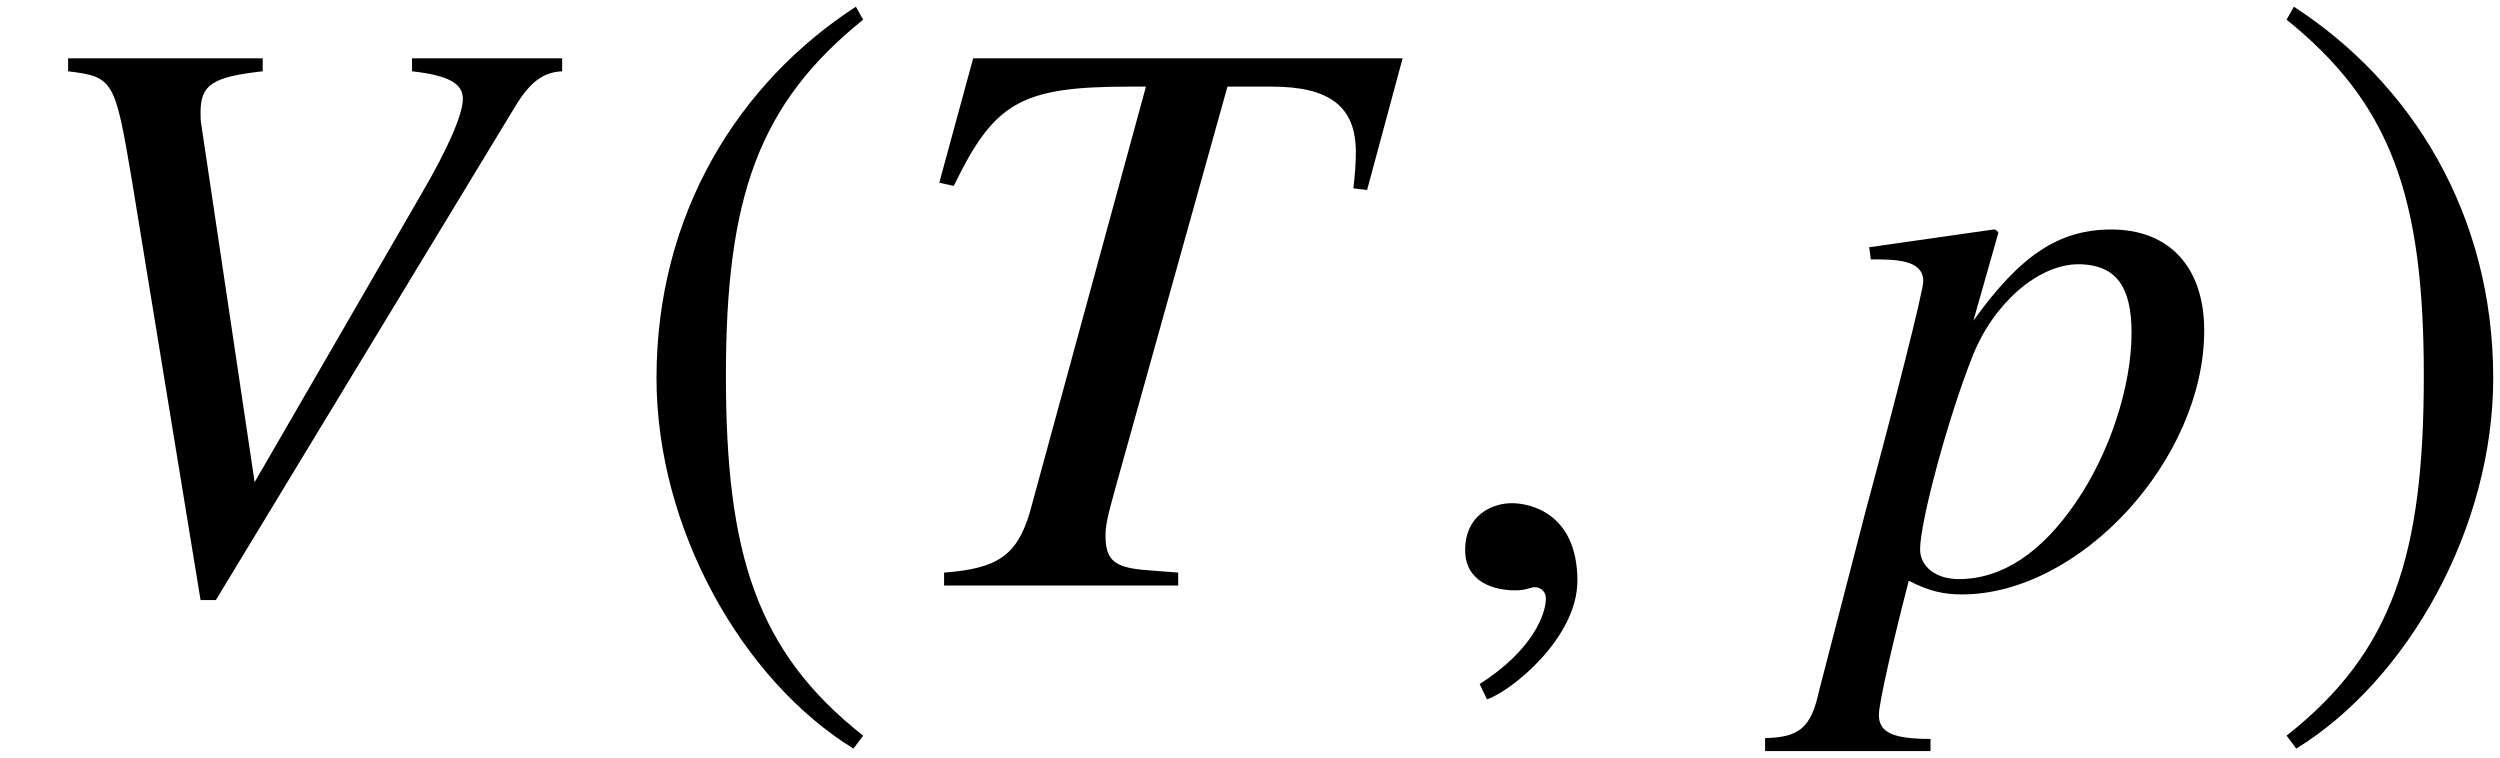 <?xml version='1.0' encoding='UTF-8'?>
<!-- This file was generated by dvisvgm 2.11.1 -->
<svg version='1.1' xmlns='http://www.w3.org/2000/svg' xmlns:xlink='http://www.w3.org/1999/xlink' width='36.885pt' height='11.181pt' viewBox='50.776 60.433 36.885 11.181'>
<defs>
<path id='g4-41' d='M7.539-7.778H1.203L.703-5.943L.917-5.896C1.513-7.122 1.894-7.361 3.502-7.361C3.585-7.361 3.668-7.361 3.752-7.361L2.037-1.072C1.846-.441 1.56-.25 .774-.191V0H4.228V-.191L3.776-.226C3.287-.262 3.156-.369 3.156-.738C3.156-.881 3.18-1 3.299-1.429L4.955-7.361H5.61C6.467-7.361 6.849-7.063 6.849-6.396C6.849-6.241 6.837-6.062 6.813-5.86L7.015-5.836L7.539-7.778Z'/>
<path id='g4-43' d='M8.194-7.587V-7.778H5.979V-7.587C6.515-7.527 6.729-7.408 6.729-7.182S6.515-6.455 6.11-5.765L3.657-1.525L2.87-6.801C2.859-6.86 2.859-6.92 2.859-6.98C2.859-7.385 3.025-7.504 3.776-7.587V-7.778H.905V-7.587C1.572-7.504 1.596-7.468 1.846-5.979L2.859 .214H3.085L7.527-7.111C7.73-7.432 7.92-7.575 8.194-7.587Z'/>
<path id='g4-63' d='M5.586-3.764C5.586-4.693 5.074-5.253 4.216-5.253C3.442-5.253 2.87-4.871 2.18-3.907L2.549-5.205C2.549-5.205 2.525-5.253 2.489-5.253H2.477L.643-4.991L.667-4.812C1.024-4.812 1.441-4.812 1.441-4.49C1.441-4.347 1.024-2.704 .596-1.12L-.095 1.548C-.214 2.096-.381 2.239-.893 2.251V2.442H1.548V2.263C.989 2.263 .786 2.168 .786 1.906C.786 1.739 .989 .846 1.227-.071C1.525 .083 1.739 .131 2.013 .131C3.752 .131 5.586-1.858 5.586-3.764ZM4.514-3.728C4.514-2.942 4.192-1.953 3.692-1.227C3.18-.476 2.596-.095 1.965-.095C1.632-.095 1.394-.274 1.394-.536C1.394-.941 1.81-2.489 2.168-3.383C2.477-4.169 3.144-4.74 3.728-4.74C3.74-4.74 3.764-4.74 3.776-4.74C4.288-4.717 4.514-4.407 4.514-3.728Z'/>
<path id='g4-150' d='M2.323-.071C2.323-1.06 1.632-1.215 1.358-1.215C1.06-1.215 .667-1.036 .667-.524C.667-.048 1.096 .071 1.405 .071C1.489 .071 1.548 .06 1.584 .048C1.632 .036 1.667 .024 1.691 .024C1.775 .024 1.858 .083 1.858 .191C1.858 .417 1.667 .953 .881 1.453L.989 1.679C1.346 1.56 2.323 .774 2.323-.071Z'/>
<path id='g1-185' d='M3.514-8.54C1.787-7.42 .572-5.491 .572-3.061C.572-.846 1.834 1.394 3.478 2.406L3.621 2.215C2.049 .977 1.596-.465 1.596-3.097C1.596-5.741 2.084-7.111 3.621-8.349L3.514-8.54Z'/>
<path id='g1-186' d='M.453-8.54L.345-8.349C1.882-7.111 2.37-5.741 2.37-3.097C2.37-.465 1.918 .977 .345 2.215L.488 2.406C2.132 1.394 3.394-.846 3.394-3.061C3.394-5.491 2.18-7.42 .453-8.54Z'/>
</defs>
<g id='page1'>
<use x='50.876' y='69.072' xlink:href='#g4-43'/>
<use x='59.89' y='69.072' xlink:href='#g1-185'/>
<use x='63.931' y='69.072' xlink:href='#g4-41'/>
<use x='71.726' y='69.072' xlink:href='#g4-150'/>
<use x='77.711' y='69.072' xlink:href='#g4-63'/>
<use x='84.167' y='69.072' xlink:href='#g1-186'/>
</g>
</svg>